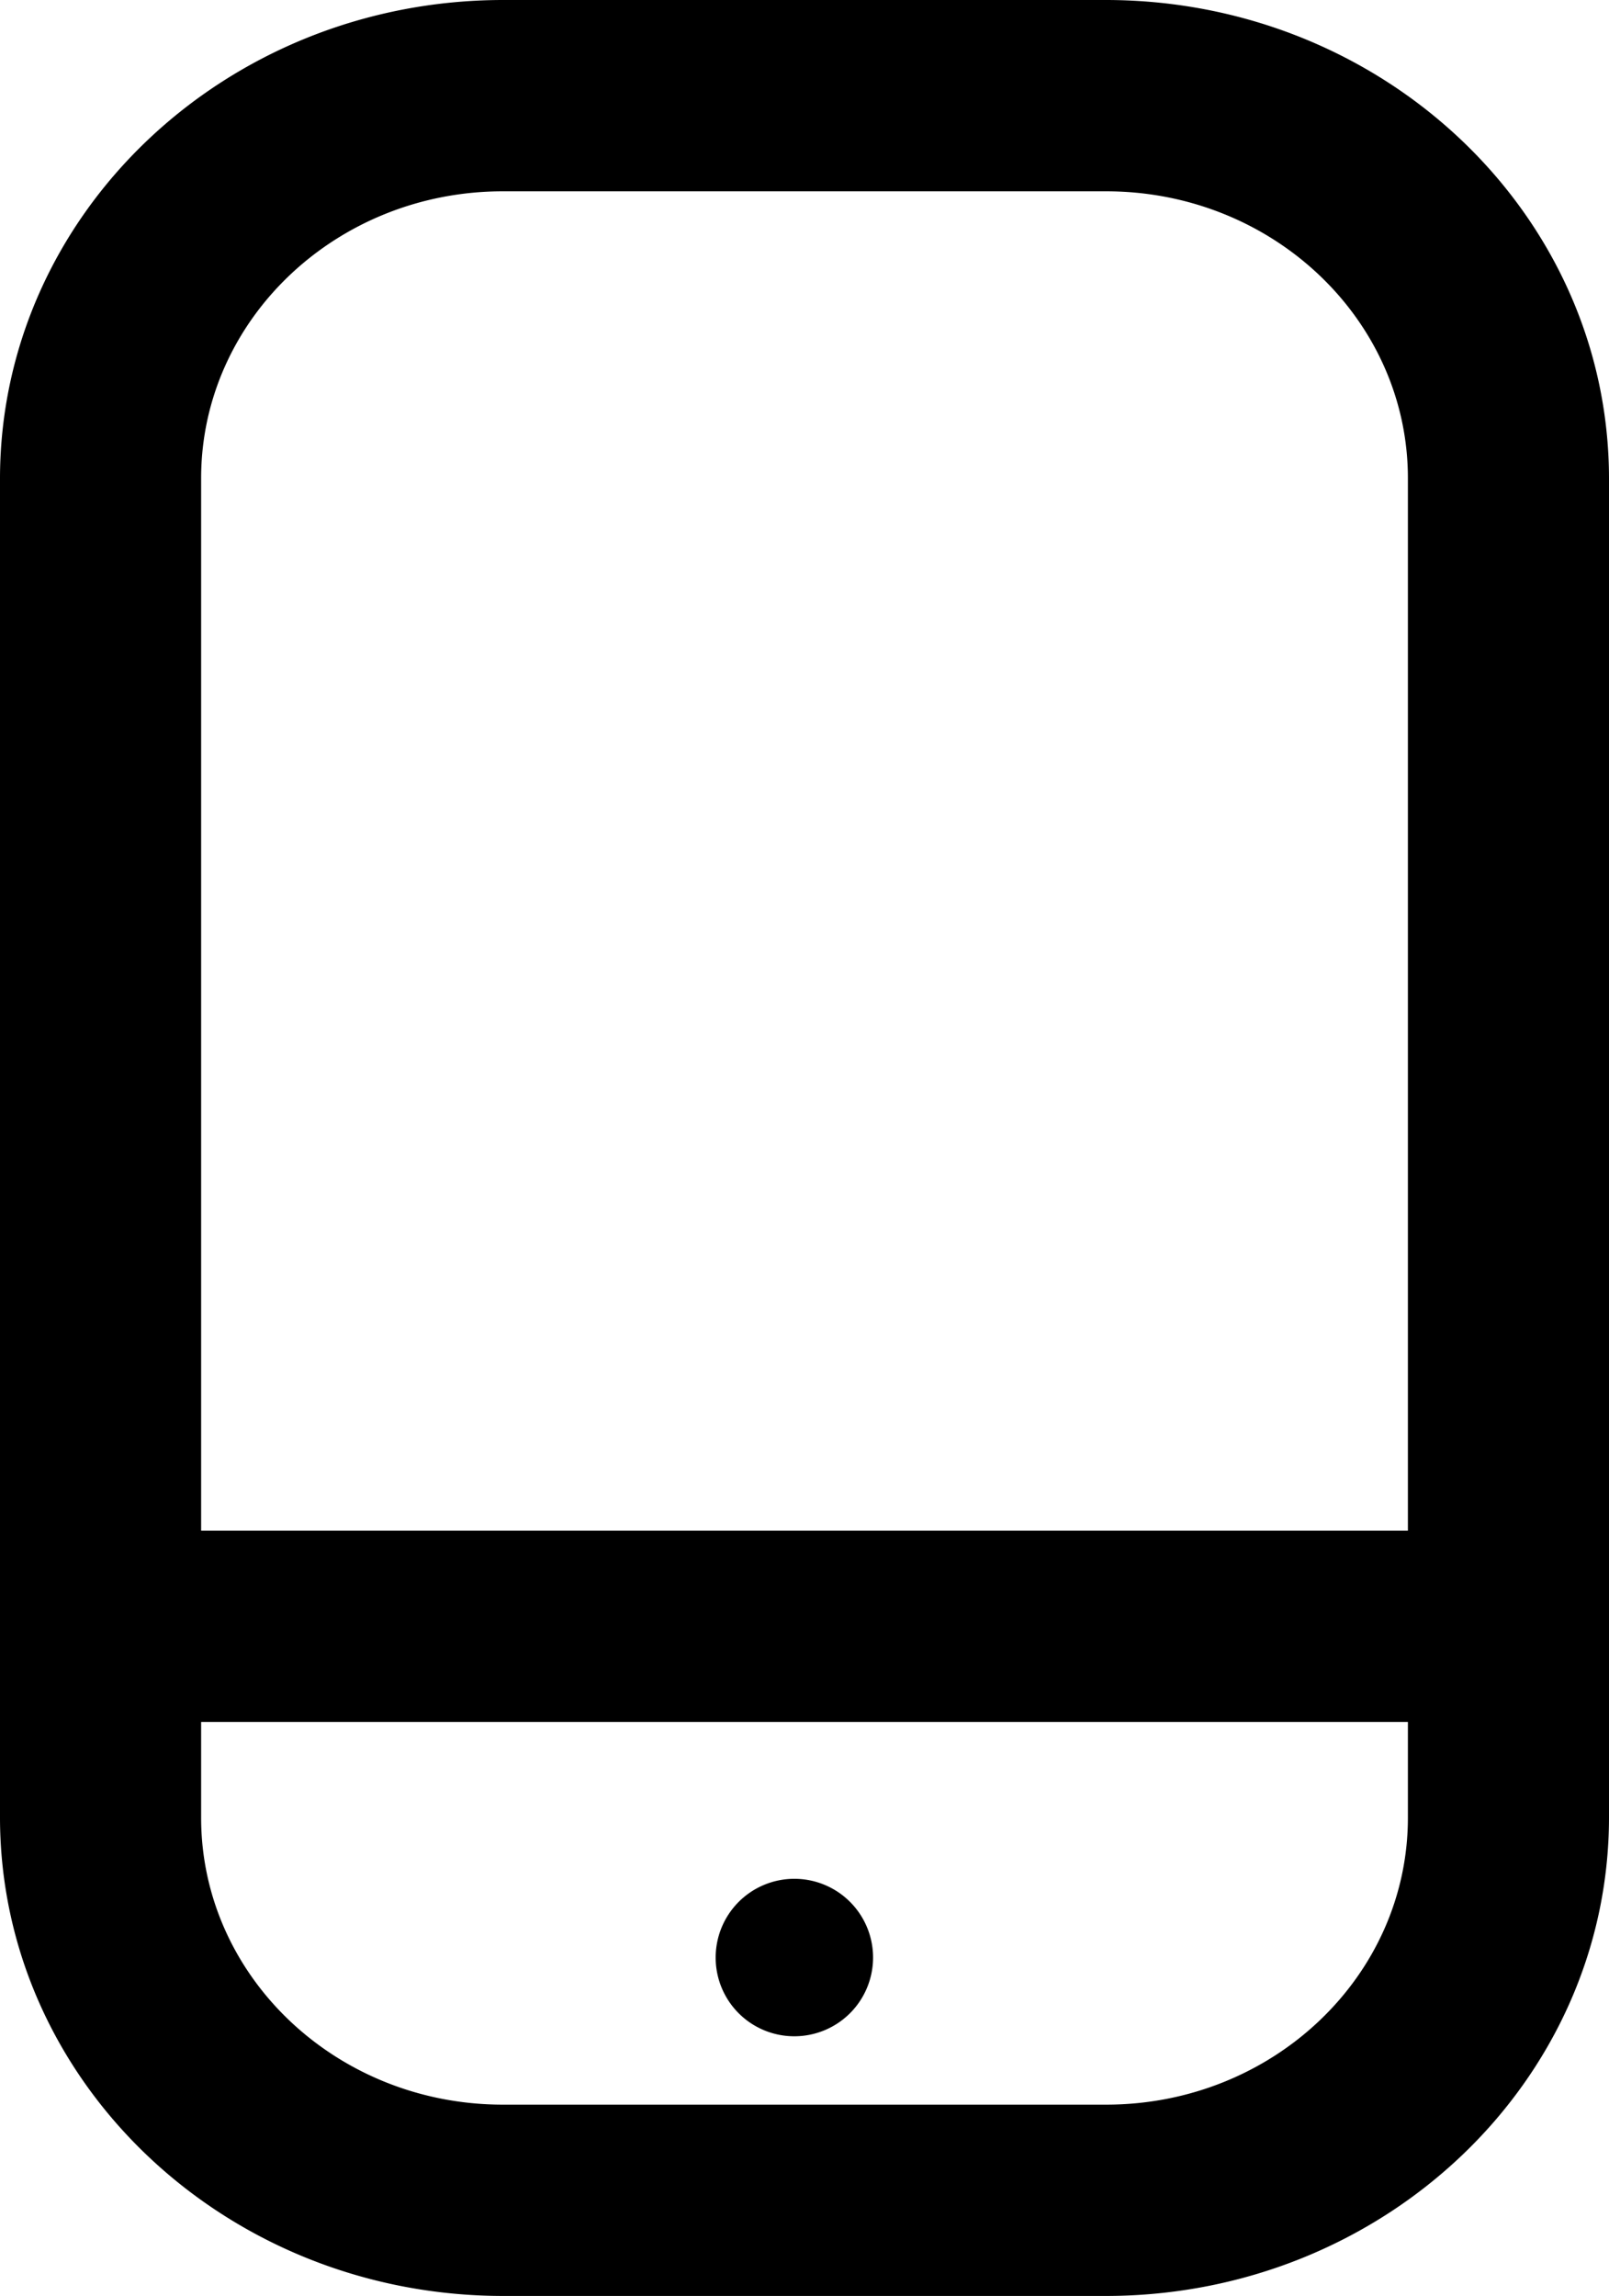 <svg xmlns="http://www.w3.org/2000/svg" width="65.424" height="93.32" viewBox="0 0 65.424 93.32"><g transform="translate(0 0)"><path d="M20.445,93.319C9.159,93.306.013,84.61,0,73.878V19.441C.013,8.71,9.159.013,20.445,0H44.979C56.265.013,65.411,8.71,65.424,19.441V73.878c-.013,10.732-9.16,19.428-20.445,19.441ZM8.178,73.878c0,6.443,5.492,11.665,12.267,11.665H44.979c6.774,0,12.268-5.222,12.268-11.665V69.989H8.178Zm0-54.436V62.213H57.247V19.441c0-6.442-5.493-11.665-12.268-11.665H20.445C13.67,7.776,8.178,13,8.178,19.441ZM29.1,79.582a3.2,3.2,0,1,1,3.2,3.182A3.195,3.195,0,0,1,29.1,79.582Z"></path></g></svg>